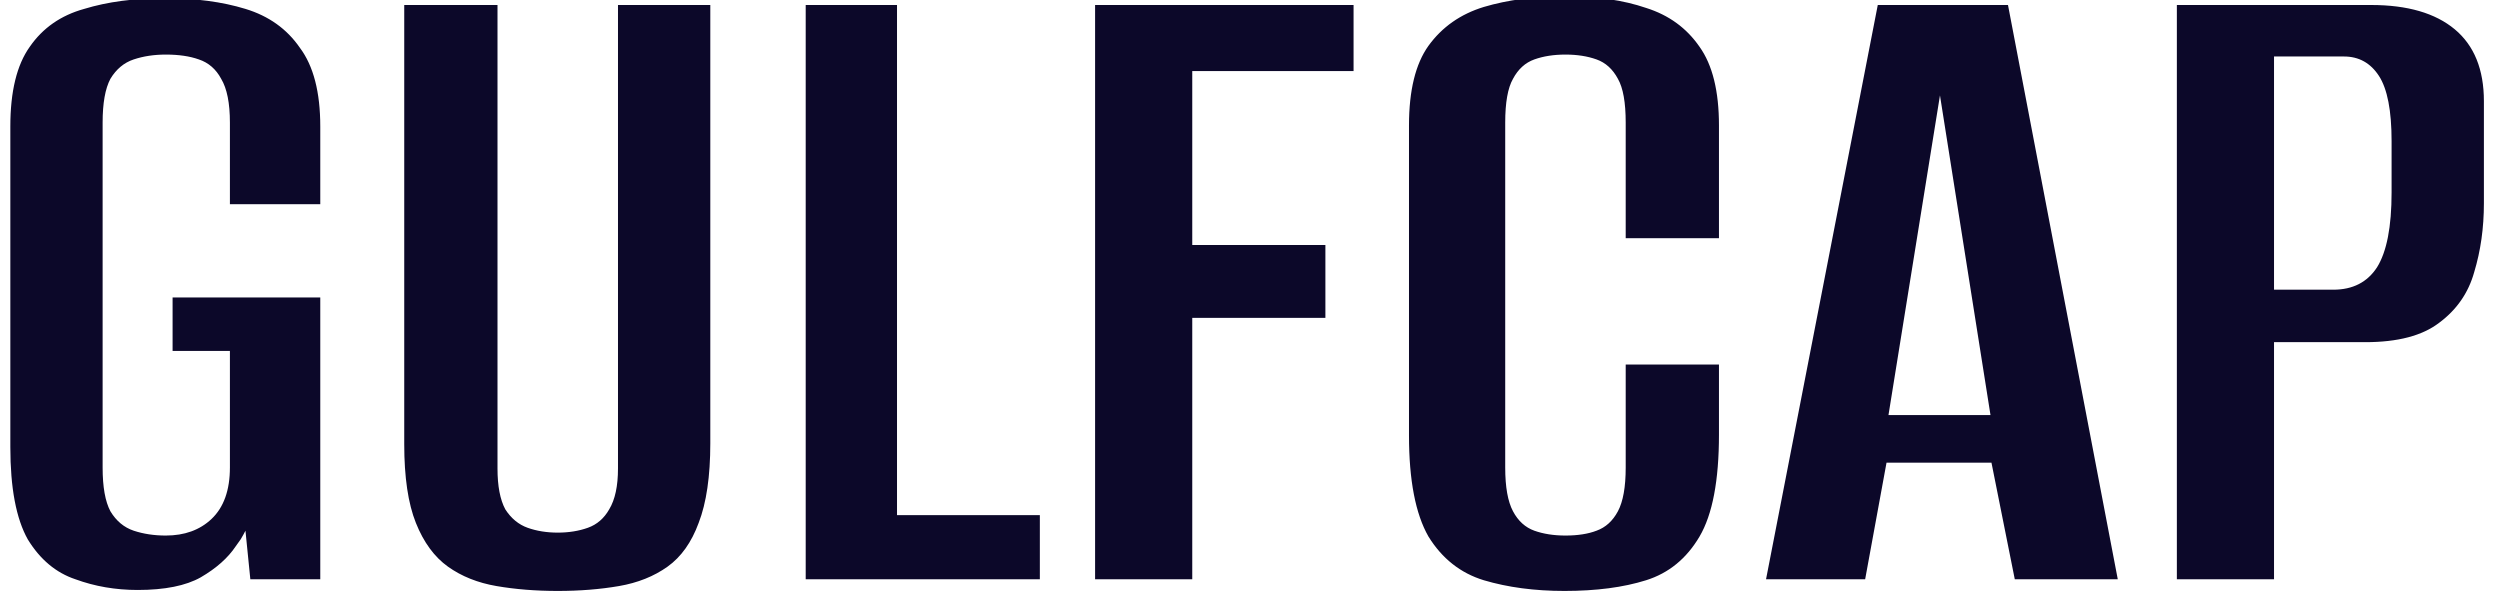 <?xml version="1.0" encoding="UTF-8"?>
<svg xmlns="http://www.w3.org/2000/svg" width="82" height="20" viewBox="0 0 82 20" fill="none">
  <g clip-path="url(#clip0_10662_5934)">
    <path d="M4.514 19.351C3.791 19.351 3.111 19.234 2.474 19C1.837 18.788 1.316 18.352 0.912 17.693C0.53 17.013 0.339 16.004 0.339 14.665V4.148C0.339 3.001 0.551 2.13 0.976 1.535C1.401 0.919 1.996 0.504 2.761 0.292C3.526 0.058 4.407 -0.059 5.406 -0.059C6.405 -0.059 7.286 0.058 8.051 0.292C8.816 0.525 9.411 0.95 9.836 1.567C10.282 2.162 10.505 3.022 10.505 4.148V6.698H7.541V4.021C7.541 3.383 7.446 2.905 7.255 2.586C7.085 2.268 6.84 2.055 6.522 1.949C6.224 1.843 5.863 1.79 5.438 1.79C5.055 1.79 4.705 1.843 4.386 1.949C4.067 2.055 3.813 2.268 3.621 2.586C3.451 2.905 3.366 3.383 3.366 4.021V15.335C3.366 15.972 3.451 16.45 3.621 16.769C3.813 17.088 4.067 17.3 4.386 17.407C4.705 17.513 5.055 17.566 5.438 17.566C6.054 17.566 6.553 17.385 6.936 17.024C7.34 16.642 7.541 16.078 7.541 15.335V11.51H5.661V9.757H10.505V19H8.211L8.051 17.407C8.009 17.491 7.956 17.587 7.892 17.693C7.828 17.778 7.775 17.853 7.733 17.916C7.478 18.299 7.095 18.639 6.585 18.936C6.097 19.212 5.406 19.351 4.514 19.351ZM18.294 19.383C17.572 19.383 16.903 19.329 16.287 19.223C15.67 19.117 15.139 18.904 14.693 18.586C14.247 18.267 13.896 17.789 13.641 17.151C13.386 16.514 13.259 15.653 13.259 14.57V0.164H16.318V15.367C16.318 15.94 16.403 16.387 16.573 16.705C16.765 17.003 17.009 17.205 17.306 17.311C17.604 17.417 17.933 17.47 18.294 17.47C18.656 17.47 18.985 17.417 19.282 17.311C19.58 17.205 19.814 17.003 19.983 16.705C20.175 16.387 20.27 15.94 20.27 15.367V0.164H23.298V14.538C23.298 15.622 23.171 16.493 22.916 17.151C22.682 17.789 22.342 18.267 21.896 18.586C21.45 18.904 20.918 19.117 20.302 19.223C19.686 19.329 19.017 19.383 18.294 19.383ZM26.427 19V0.164H29.422V16.896H34.107V19H26.427ZM35.919 19V0.164H44.397V2.331H39.106V8.036H43.473V10.427H39.106V19H35.919ZM51.315 19.383C50.337 19.383 49.456 19.266 48.669 19.032C47.904 18.798 47.299 18.32 46.853 17.598C46.428 16.854 46.215 15.749 46.215 14.283V4.116C46.215 2.969 46.428 2.098 46.853 1.503C47.299 0.887 47.904 0.462 48.669 0.228C49.456 -0.006 50.348 -0.123 51.347 -0.123C52.366 -0.123 53.248 0.005 53.992 0.26C54.736 0.494 55.32 0.919 55.745 1.535C56.17 2.13 56.382 2.99 56.382 4.116V7.813H53.323V4.021C53.323 3.362 53.238 2.884 53.068 2.586C52.898 2.268 52.664 2.055 52.366 1.949C52.069 1.843 51.729 1.79 51.347 1.79C50.964 1.79 50.624 1.843 50.327 1.949C50.029 2.055 49.795 2.268 49.626 2.586C49.456 2.884 49.371 3.362 49.371 4.021V15.335C49.371 15.972 49.456 16.45 49.626 16.769C49.795 17.088 50.029 17.3 50.327 17.407C50.624 17.513 50.964 17.566 51.347 17.566C51.75 17.566 52.09 17.513 52.366 17.407C52.664 17.3 52.898 17.088 53.068 16.769C53.238 16.45 53.323 15.972 53.323 15.335V11.957H56.382V14.251C56.382 15.76 56.17 16.875 55.745 17.598C55.32 18.32 54.736 18.798 53.992 19.032C53.248 19.266 52.356 19.383 51.315 19.383ZM57.926 19L61.591 0.164H65.862L69.463 19H66.085L65.32 15.175H61.878L61.177 19H57.926ZM61.942 13.614H65.288L63.631 3.128L61.942 13.614ZM71.401 19V0.164H77.775C78.965 0.164 79.878 0.43 80.516 0.961C81.153 1.492 81.472 2.278 81.472 3.319V6.666C81.472 7.473 81.366 8.228 81.153 8.929C80.962 9.609 80.579 10.161 80.006 10.586C79.453 11.011 78.646 11.223 77.584 11.223H74.588V19H71.401ZM74.588 9.502H76.532C77.169 9.502 77.647 9.258 77.966 8.769C78.285 8.259 78.444 7.441 78.444 6.315V4.626C78.444 3.628 78.306 2.916 78.03 2.491C77.754 2.066 77.371 1.853 76.882 1.853H74.588V9.502Z" fill="#0C0829"/>
  </g>
  <defs>
    <clipPath id="clip0_10662_5934">
      <rect width="82" height="20" fill="white"/>
    </clipPath>
  </defs>
</svg>